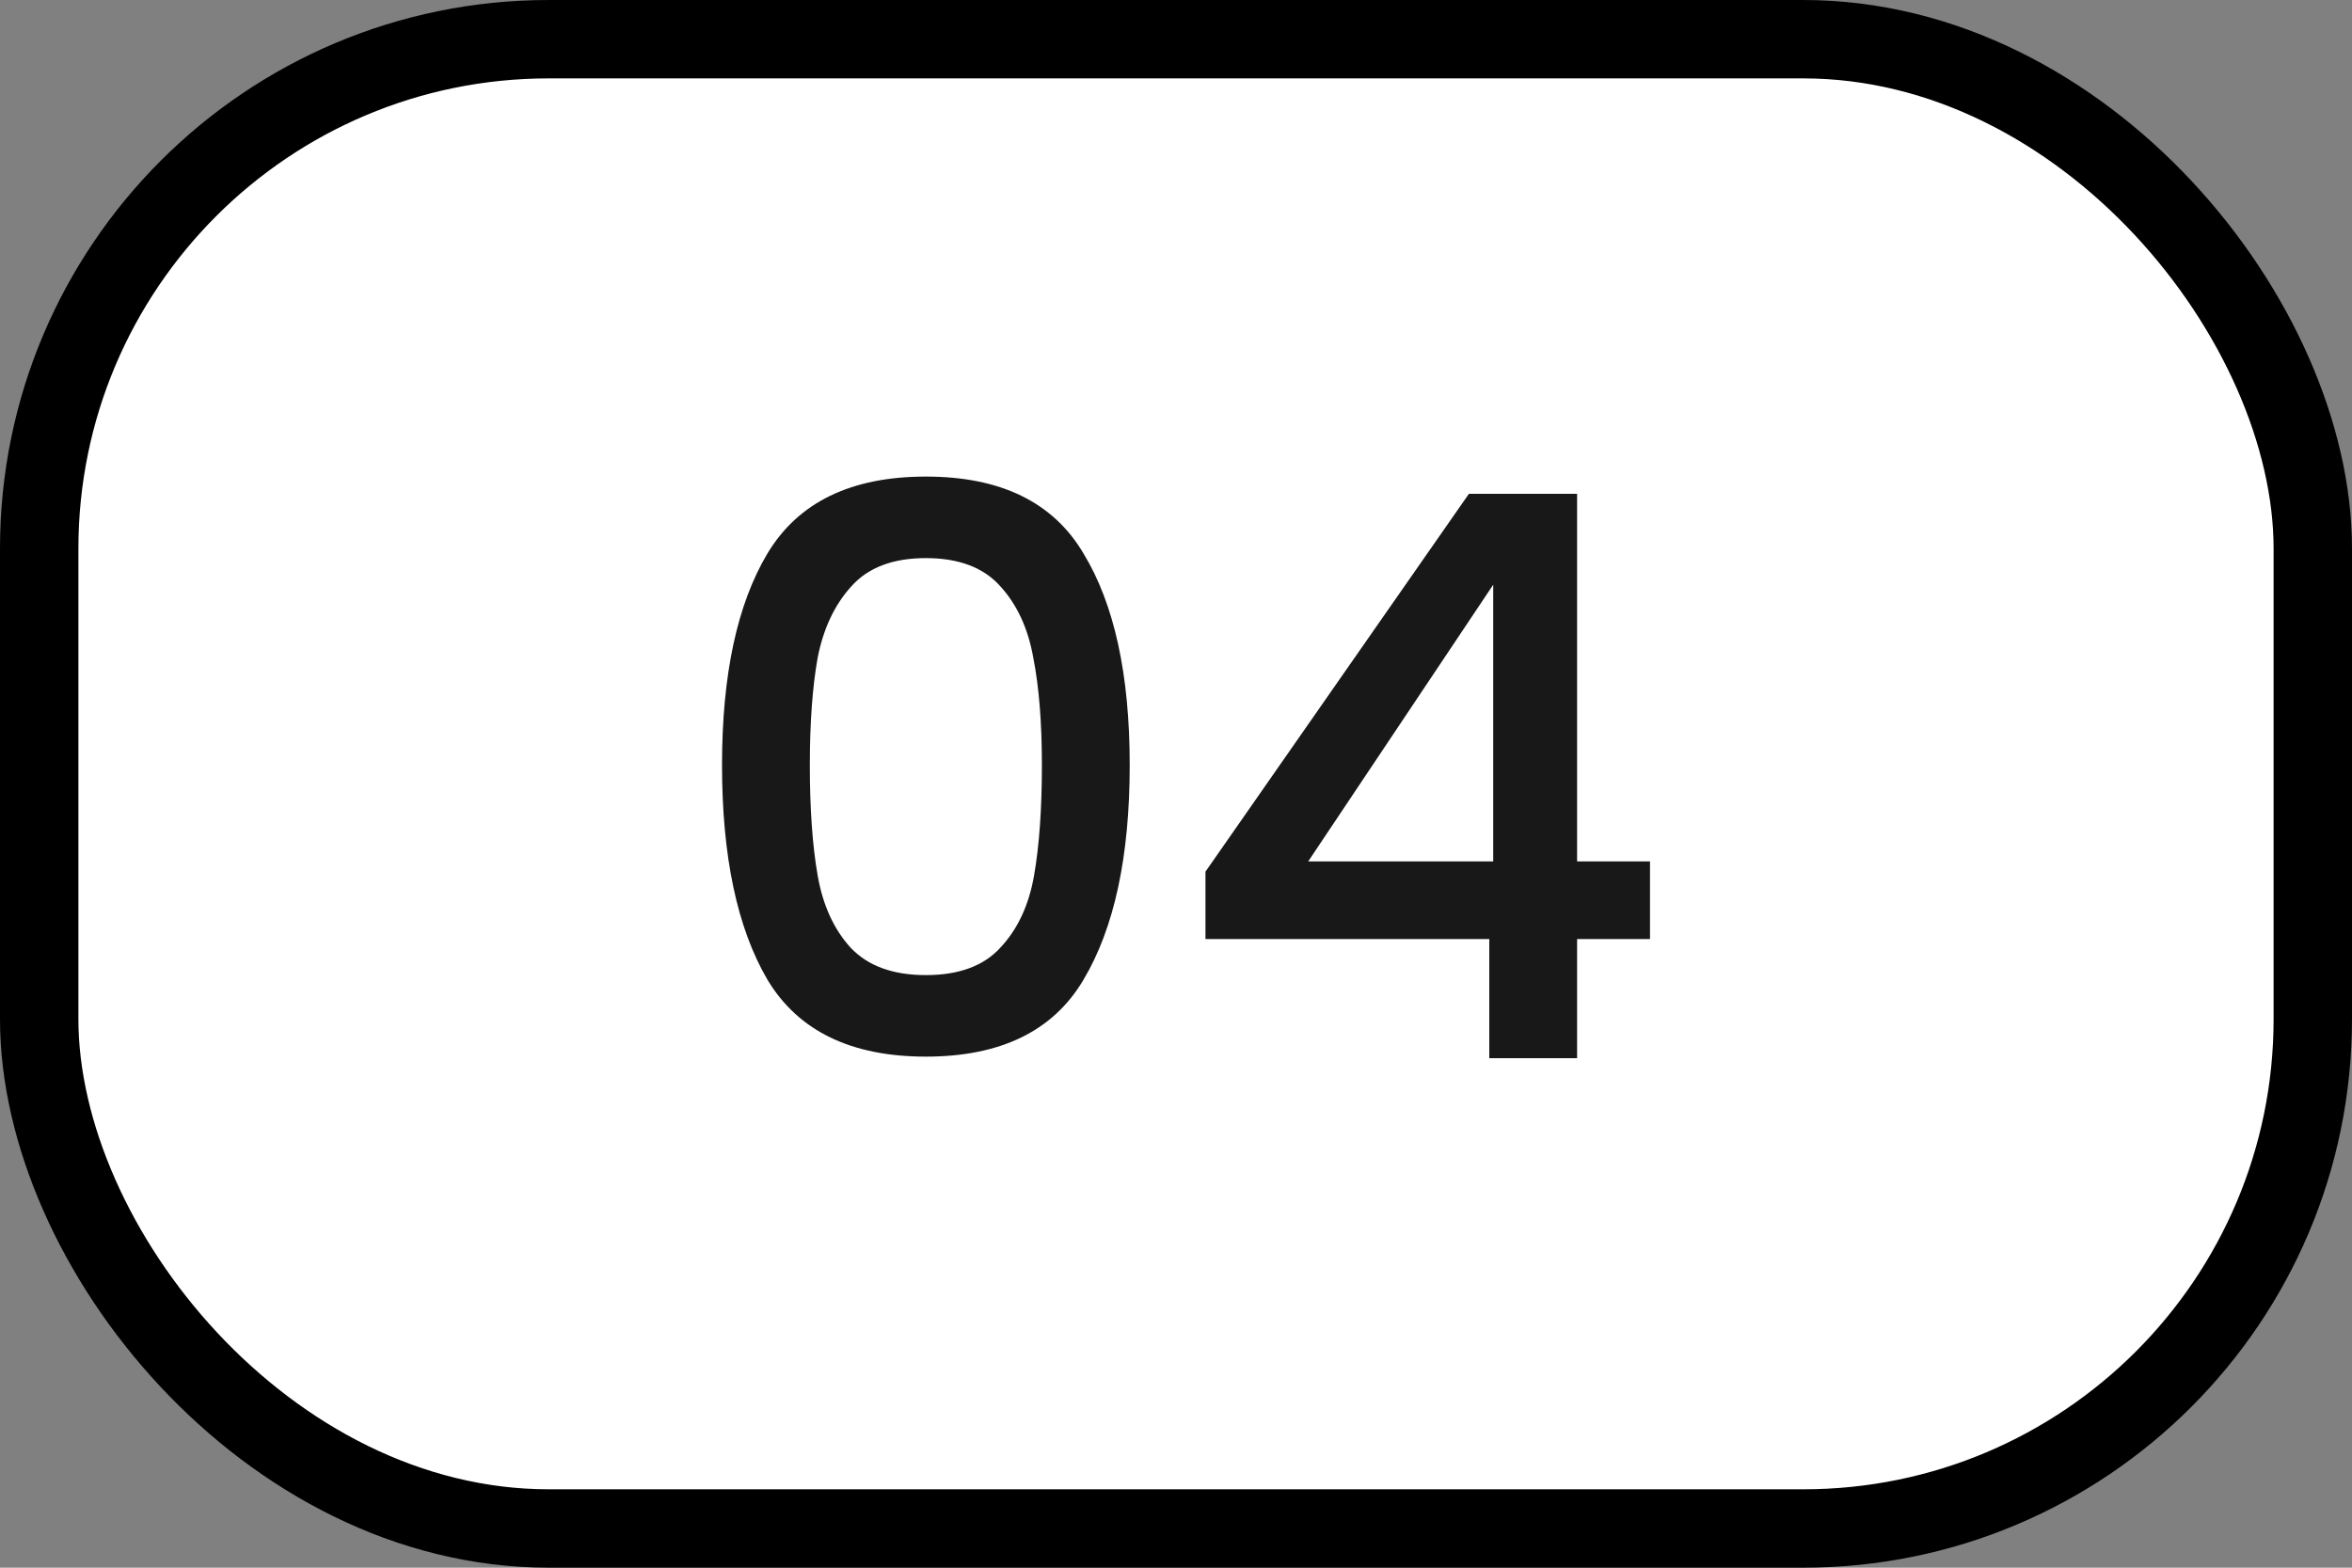 <svg xmlns="http://www.w3.org/2000/svg" width="60" height="40" viewBox="0 0 60 40" fill="none"><rect x="0" y="0" width="60" height="40" fill="#808080" stroke="none"/><rect x="1" y="1" width="58" height="38" rx="13" fill="white" stroke="black" stroke-width="2"></rect><path d="M18.419 19.52C18.419 17.213 18.806 15.413 19.579 14.12C20.366 12.813 21.712 12.16 23.619 12.16C25.526 12.16 26.866 12.813 27.639 14.12C28.426 15.413 28.819 17.213 28.819 19.52C28.819 21.853 28.426 23.68 27.639 25C26.866 26.307 25.526 26.96 23.619 26.96C21.712 26.96 20.366 26.307 19.579 25C18.806 23.68 18.419 21.853 18.419 19.52ZM26.579 19.52C26.579 18.44 26.506 17.527 26.359 16.78C26.226 16.033 25.946 15.427 25.519 14.96C25.093 14.48 24.459 14.24 23.619 14.24C22.779 14.24 22.146 14.48 21.719 14.96C21.293 15.427 21.006 16.033 20.859 16.78C20.726 17.527 20.659 18.44 20.659 19.52C20.659 20.64 20.726 21.58 20.859 22.34C20.992 23.1 21.273 23.713 21.699 24.18C22.139 24.647 22.779 24.88 23.619 24.88C24.459 24.88 25.093 24.647 25.519 24.18C25.959 23.713 26.246 23.1 26.379 22.34C26.512 21.58 26.579 20.64 26.579 19.52ZM30.752 23.96V22.24L37.472 12.6H40.232V21.98H42.092V23.96H40.232V27H37.992V23.96H30.752ZM38.092 14.92L33.372 21.98H38.092V14.92Z" fill="#181818"></path></svg>